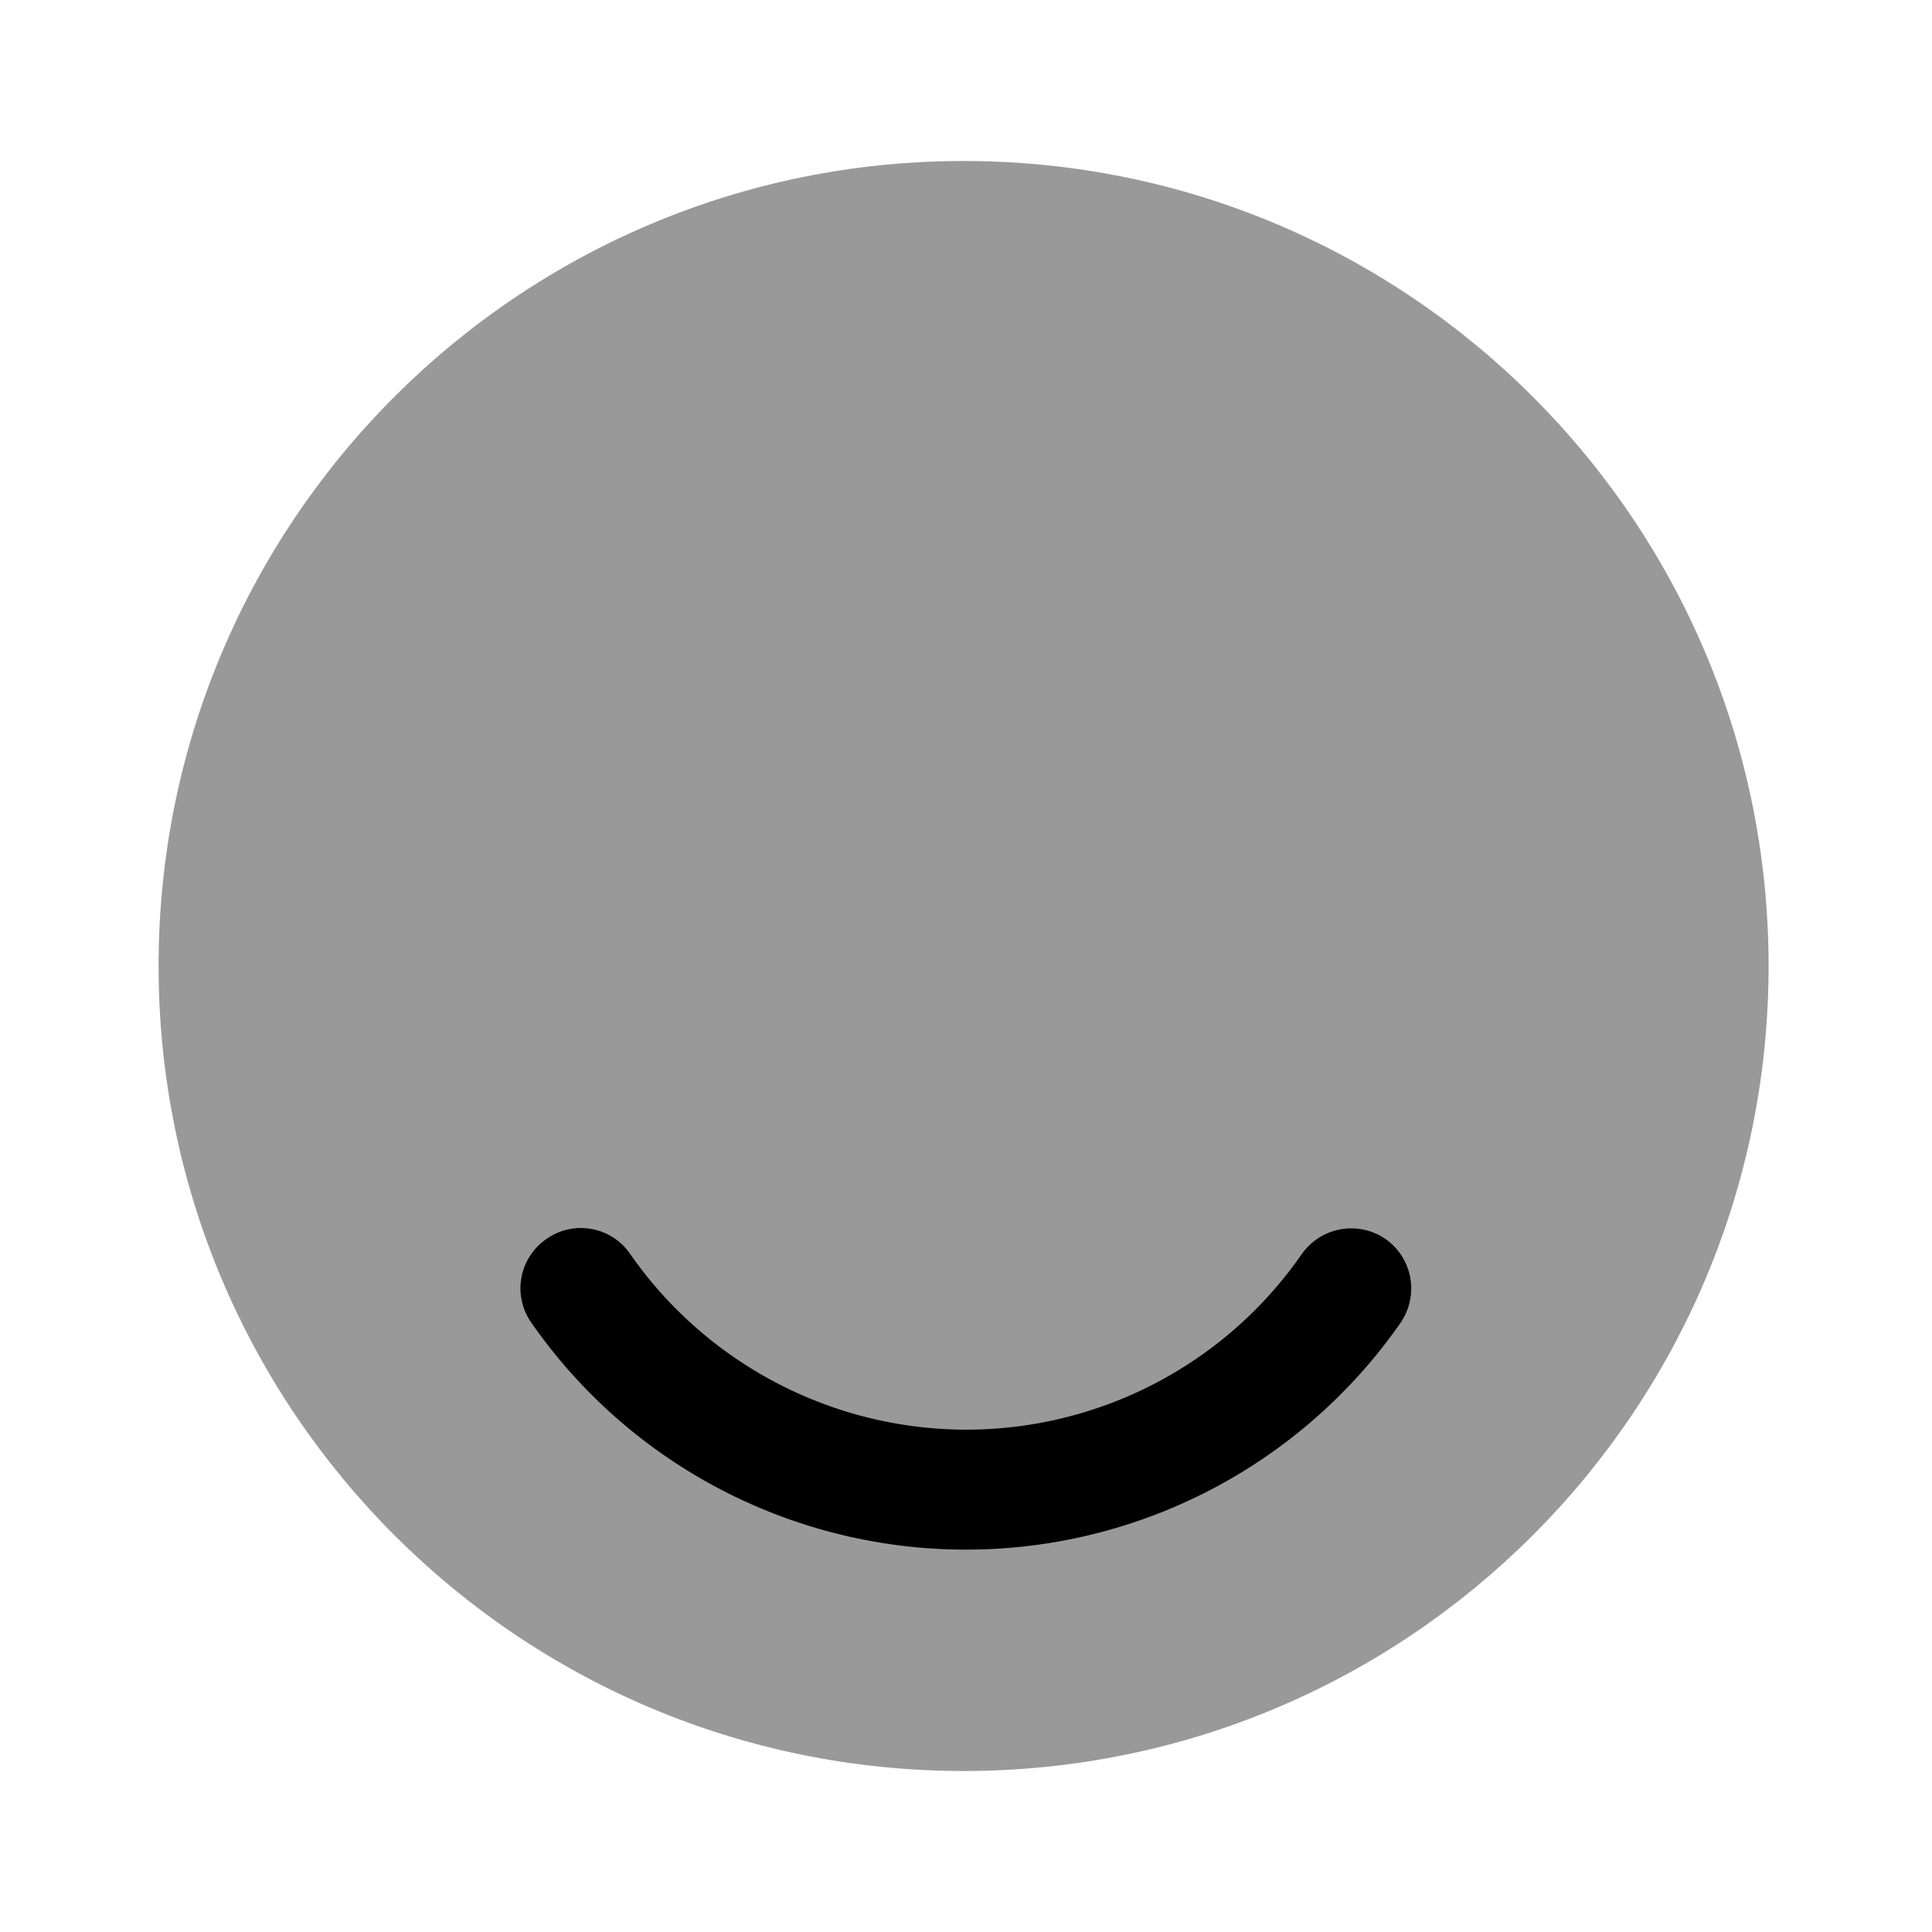 <svg xmlns="http://www.w3.org/2000/svg" viewBox="0 0 24 24" fill="currentColor" aria-hidden="true">
  <path d="M11.97 22c5.524 0 10-4.477 10-10s-4.476-10-10-10c-5.522 0-10 4.477-10 10s4.478 10 10 10z" opacity=".4"/>
  <path d="M12 19.25c-2.15 0-4.17-1.05-5.4-2.82a.742.742 0 01.19-1.04c.34-.24.81-.15 1.04.19A5.098 5.098 0 0012 17.76c1.66 0 3.22-.81 4.17-2.18.24-.34.7-.42 1.04-.19.34.24.42.7.19 1.04a6.576 6.576 0 01-5.4 2.82z"/>
</svg>
